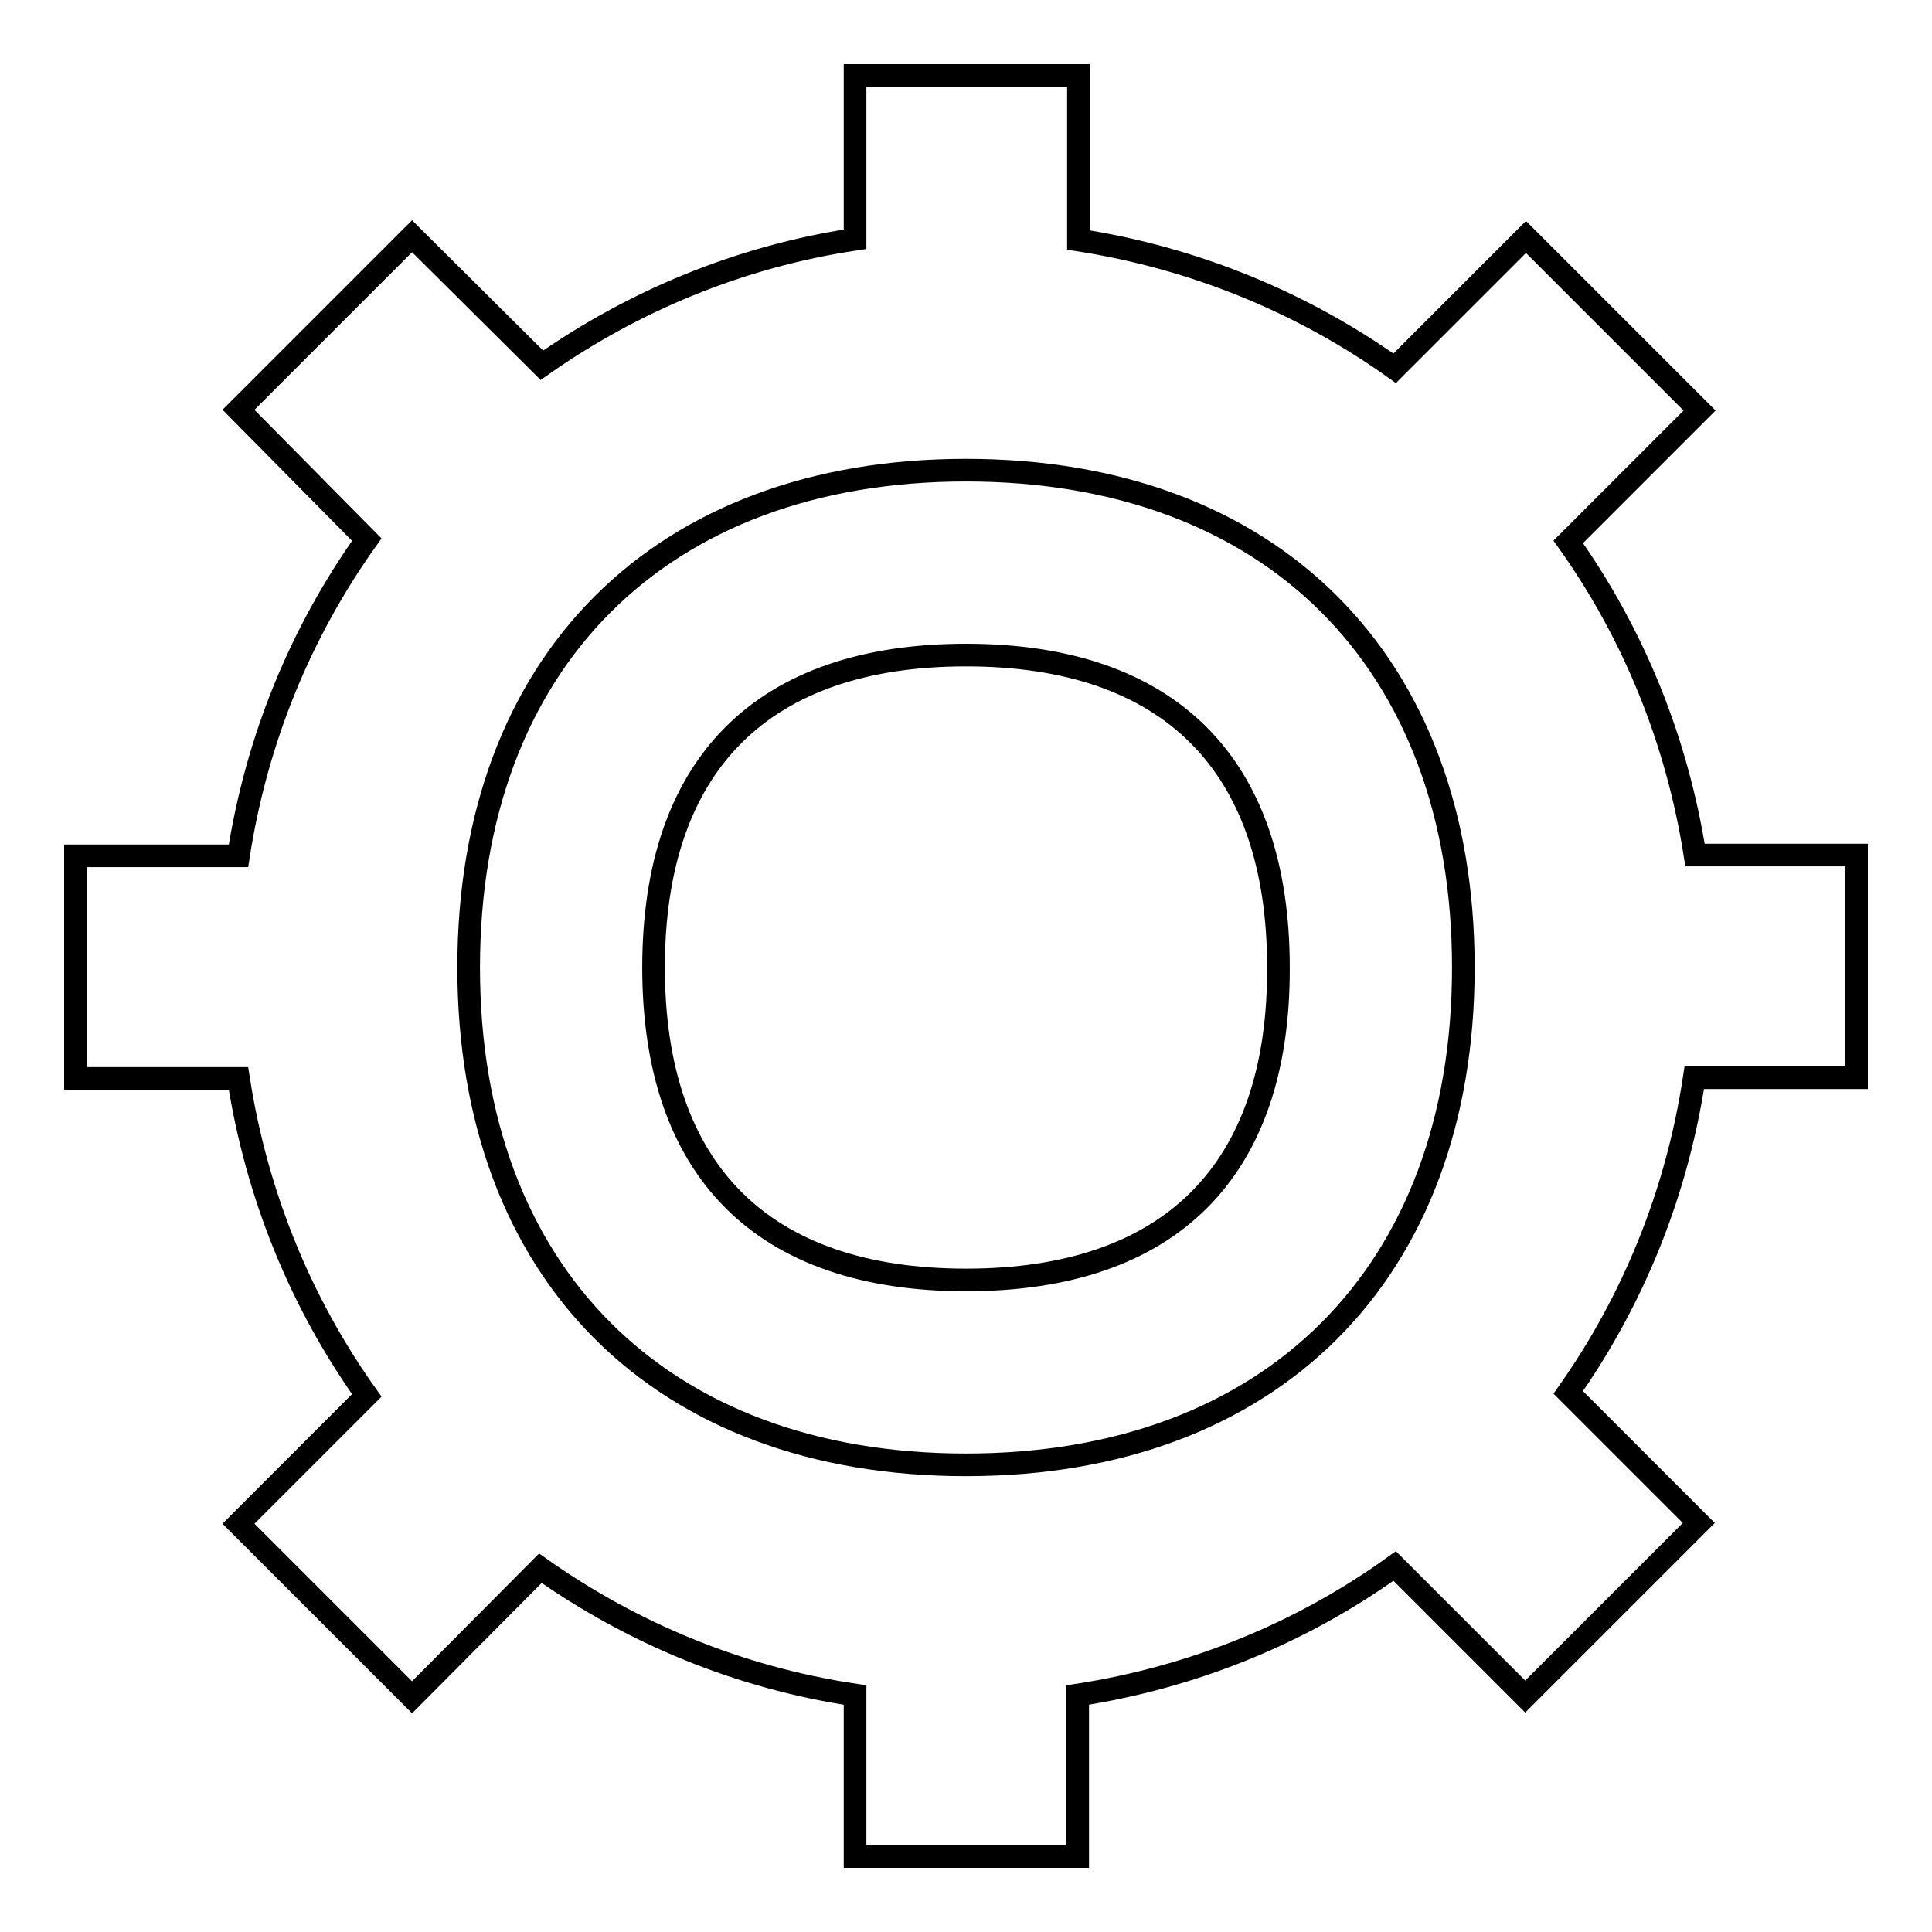 <?xml version="1.0" encoding="utf-8"?>
<!-- Svg Vector Icons : http://www.onlinewebfonts.com/icon -->
<!DOCTYPE svg PUBLIC "-//W3C//DTD SVG 1.1//EN" "http://www.w3.org/Graphics/SVG/1.1/DTD/svg11.dtd">
<svg version="1.1" xmlns="http://www.w3.org/2000/svg" xmlns:xlink="http://www.w3.org/1999/xlink" x="0px" y="0px" viewBox="0 0 256 256" enable-background="new 0 0 256 256" xml:space="preserve">
<g><g><path stroke-width="3" fill-opacity="0" stroke="#000000"  d="M246,113.3v29.5h-21.5c-2.3,15.3-8.1,29.5-16.7,41.7l17.3,17.3l-23,23l-17.3-17.3c-12.2,8.8-26.5,14.7-42,17.1V246h-29.5v-21.4c-15.4-2.3-29.5-8.2-41.7-16.8l-17,17.1l-23-23l17-17c-8.7-12.2-14.6-26.5-17-42H10v-31h0v1.5h21.6c2.4-15.5,8.3-29.7,17-41.9L31.6,54.3l23-23l17.2,17.1c12.1-8.5,26.2-14.4,41.5-16.7V10h-1.5v0h31.1v21.8c15.4,2.4,29.7,8.3,41.9,17l17.4-17.4l23,23l-17.4,17.4c8.6,12.1,14.4,26.2,16.8,41.5H246L246,113.3z M128,62.3c-40.5,0-65.9,25.4-65.9,65.9c0,40.5,25.4,65.9,65.9,65.9c40.5,0,65.9-25.4,65.9-65.9C193.9,87.7,168.5,62.3,128,62.3z M128,169.6c-27,0-41.4-14.5-41.4-41.4c0-27,14.5-41.4,41.4-41.4c27,0,41.4,14.5,41.4,41.4C169.5,155.2,155,169.6,128,169.6z"/></g></g>
</svg>